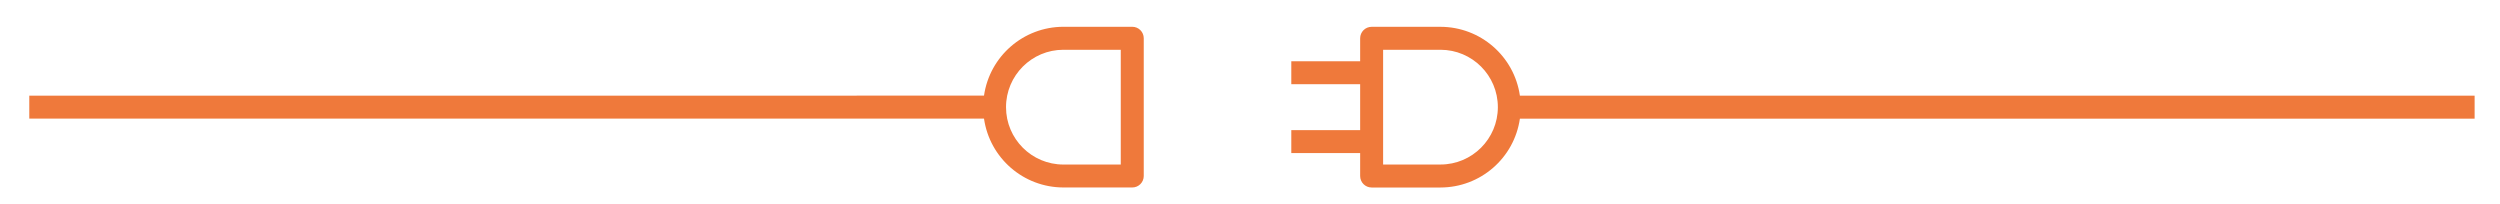 <?xml version="1.0" encoding="utf-8"?>
<!-- Generator: Adobe Illustrator 23.0.6, SVG Export Plug-In . SVG Version: 6.00 Build 0)  -->
<svg version="1.1" id="Layer_3" xmlns="http://www.w3.org/2000/svg" xmlns:xlink="http://www.w3.org/1999/xlink" x="0px" y="0px"
	 viewBox="0 0 980 80" style="enable-background:new 0 0 980 80;" xml:space="preserve">
<style type="text/css">
	.st0{fill:#EF793B;}
</style>
<g>
	<g>
		<path class="st0" d="M970.04,37.5H595.8c-2.23-15.48-15.49-26.97-31.13-26.99h-26.99c-2.48,0-4.5,2.01-4.5,4.5v9h-26.99v9h26.99
			V51h-26.99v9h26.99v9c0,2.48,2.01,4.5,4.5,4.5h26.99c15.64-0.02,28.9-11.51,31.13-26.99h374.25V37.5z M564.67,64.49h-22.49V19.51
			h22.49c12.42,0,22.49,10.07,22.49,22.49S577.09,64.49,564.67,64.49z"/>
	</g>
</g>
<g>
	<g>
		<path class="st0" d="M11.48,46.5h374.25c2.23,15.48,15.49,26.97,31.13,26.99h26.99c2.48,0,4.5-2.01,4.5-4.5v-9v-9V33v-9v-9
			c0-2.48-2.01-4.5-4.5-4.5h-26.99c-15.64,0.02-28.9,11.51-31.13,26.99H11.48V46.5z M416.85,19.51h22.49v44.99h-22.49
			c-12.42,0-22.49-10.07-22.49-22.49S404.43,19.51,416.85,19.51z"/>
	</g>
</g>
</svg>
